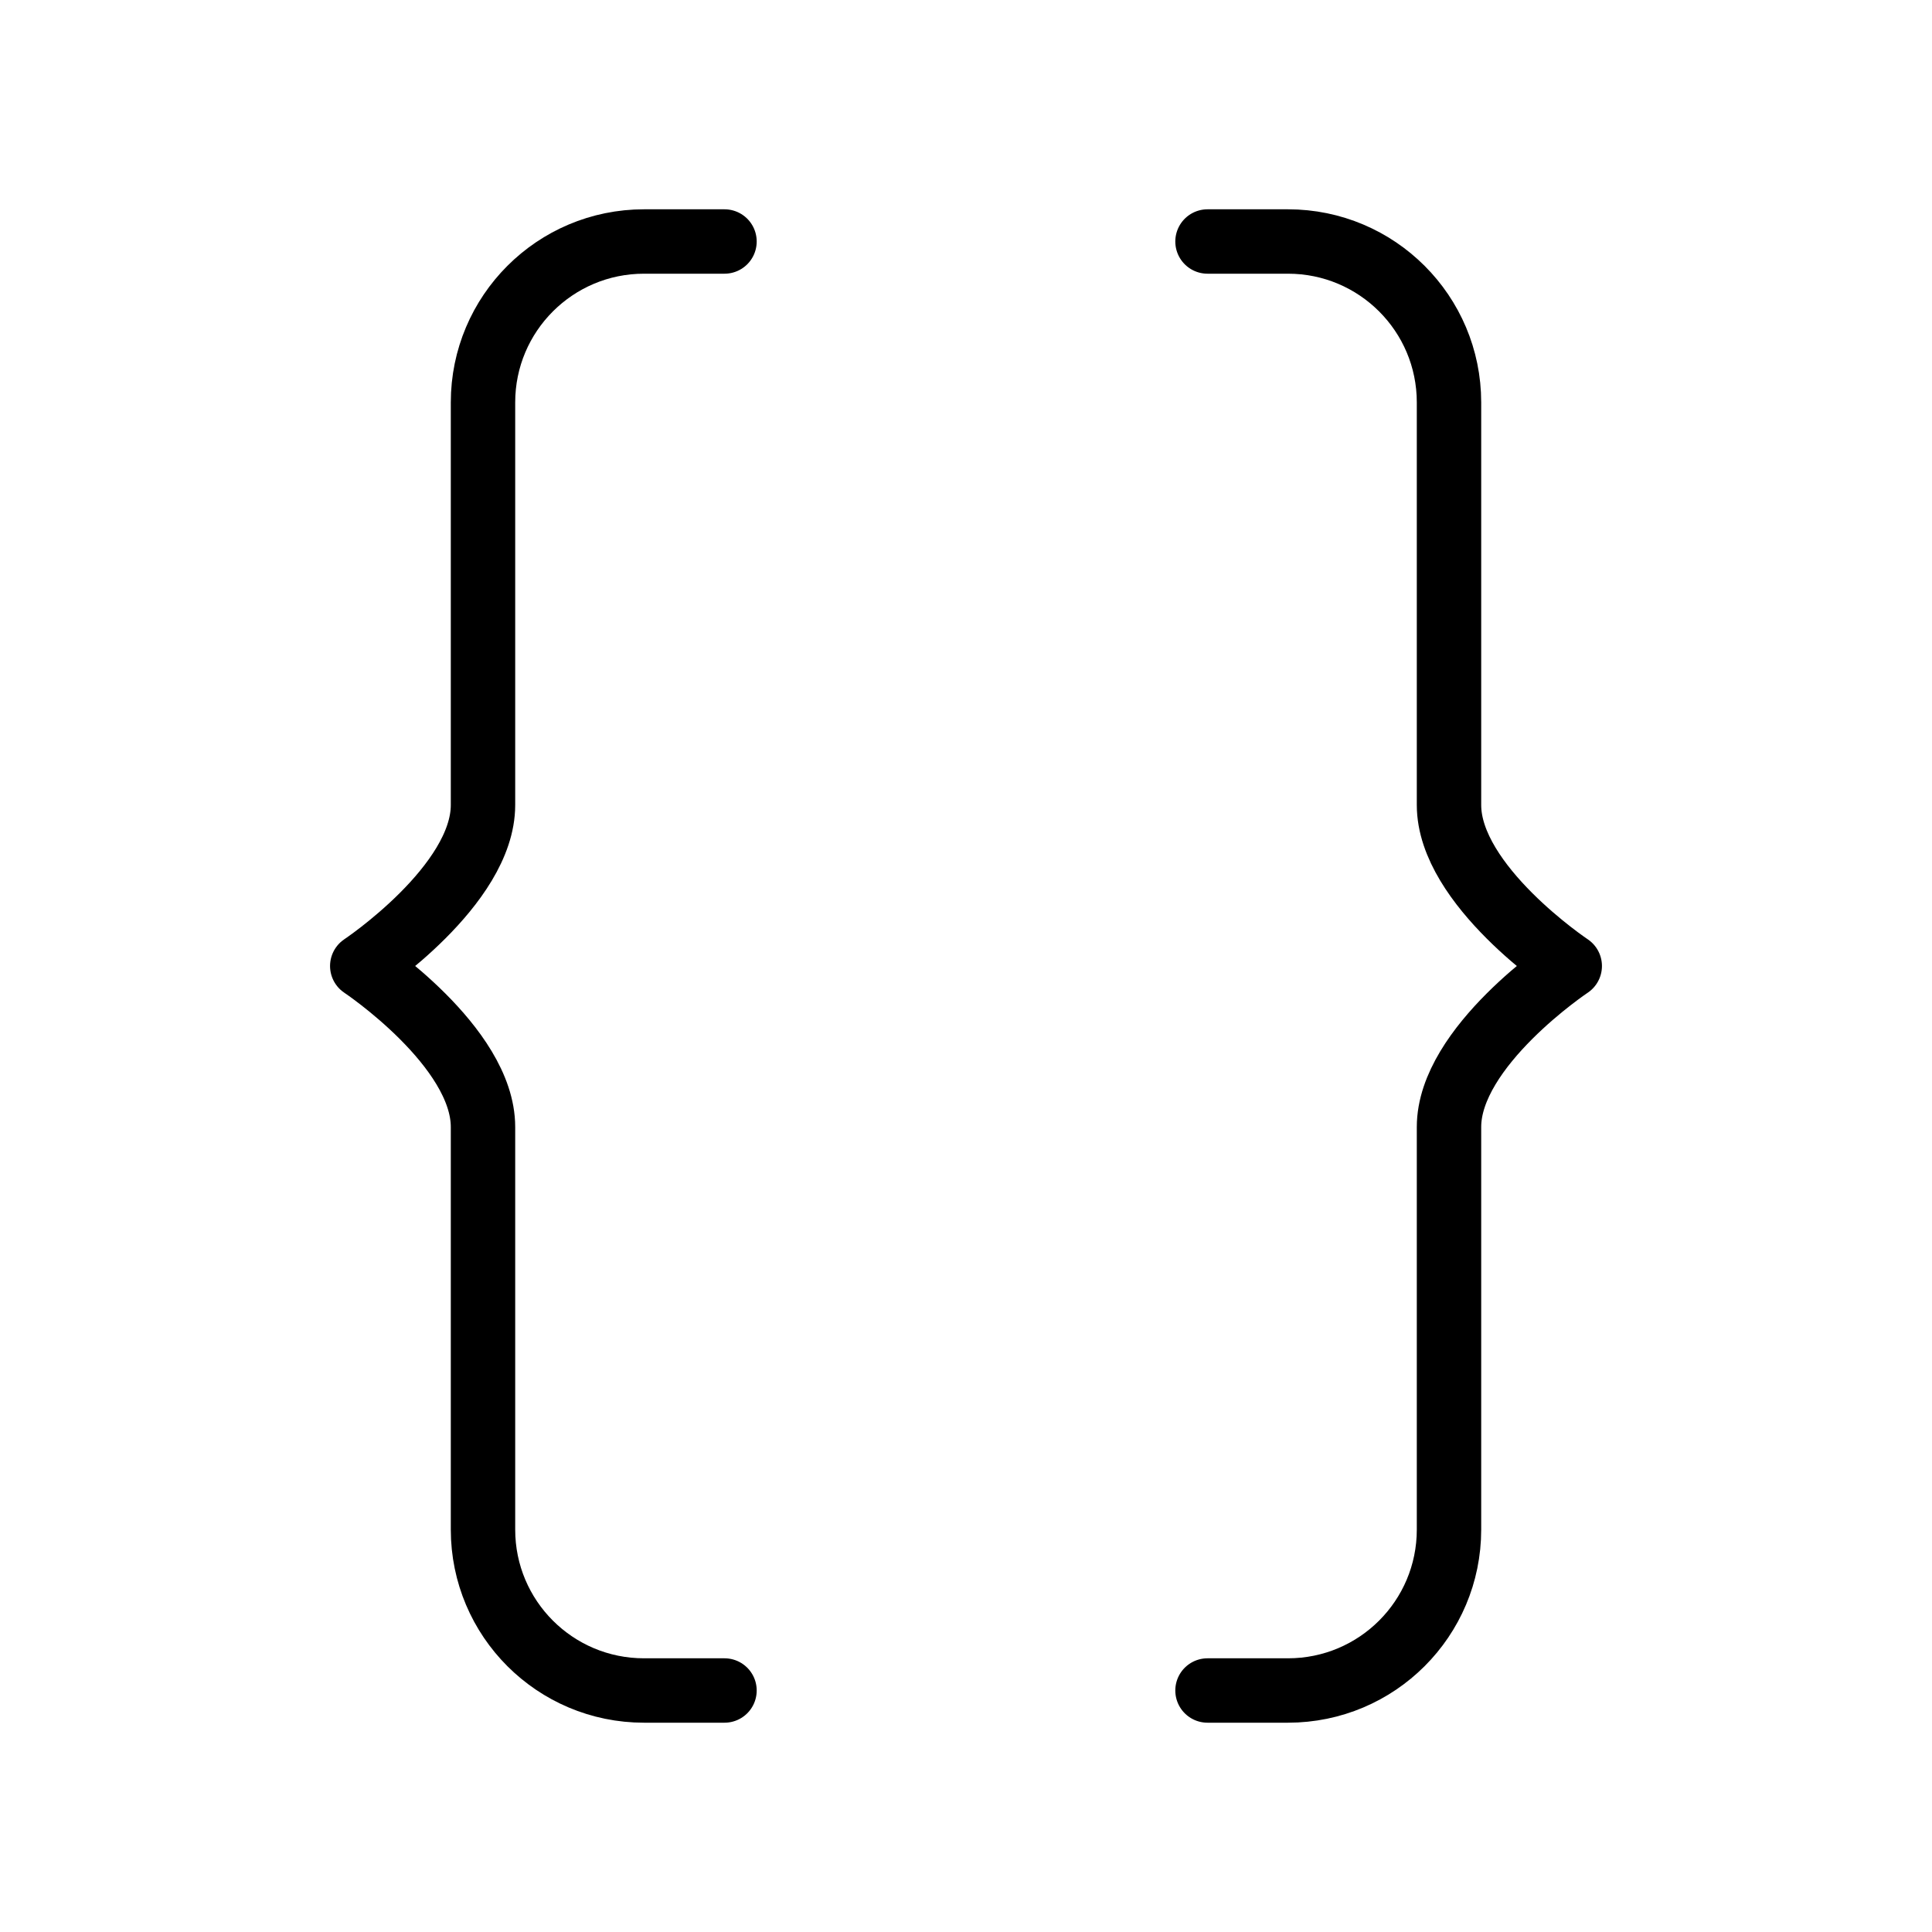 <?xml version="1.0" encoding="UTF-8"?><svg width="64px" stroke-width="0.8" height="64px" viewBox="0 0 24 24" fill="none" xmlns="http://www.w3.org/2000/svg" color="#000000"><path d="M9 21L8 21C6.895 21 6 20.106 6 19.001C6 17.45 6 15.344 6 14C6 13 4.5 12 4.5 12C4.5 12 6 11 6 10C6 8.827 6 6.622 6 4.999C6 3.895 6.895 3 8 3L9 3" stroke="#000000" stroke-width="0.8" stroke-linecap="round" stroke-linejoin="round"></path><path d="M15 21L16 21C17.105 21 18 20.106 18 19.001C18 17.45 18 15.344 18 14C18 13 19.5 12 19.5 12C19.5 12 18 11 18 10C18 8.827 18 6.622 18 4.999C18 3.895 17.105 3 16 3L15 3" stroke="#000000" stroke-width="0.8" stroke-linecap="round" stroke-linejoin="round"></path></svg>